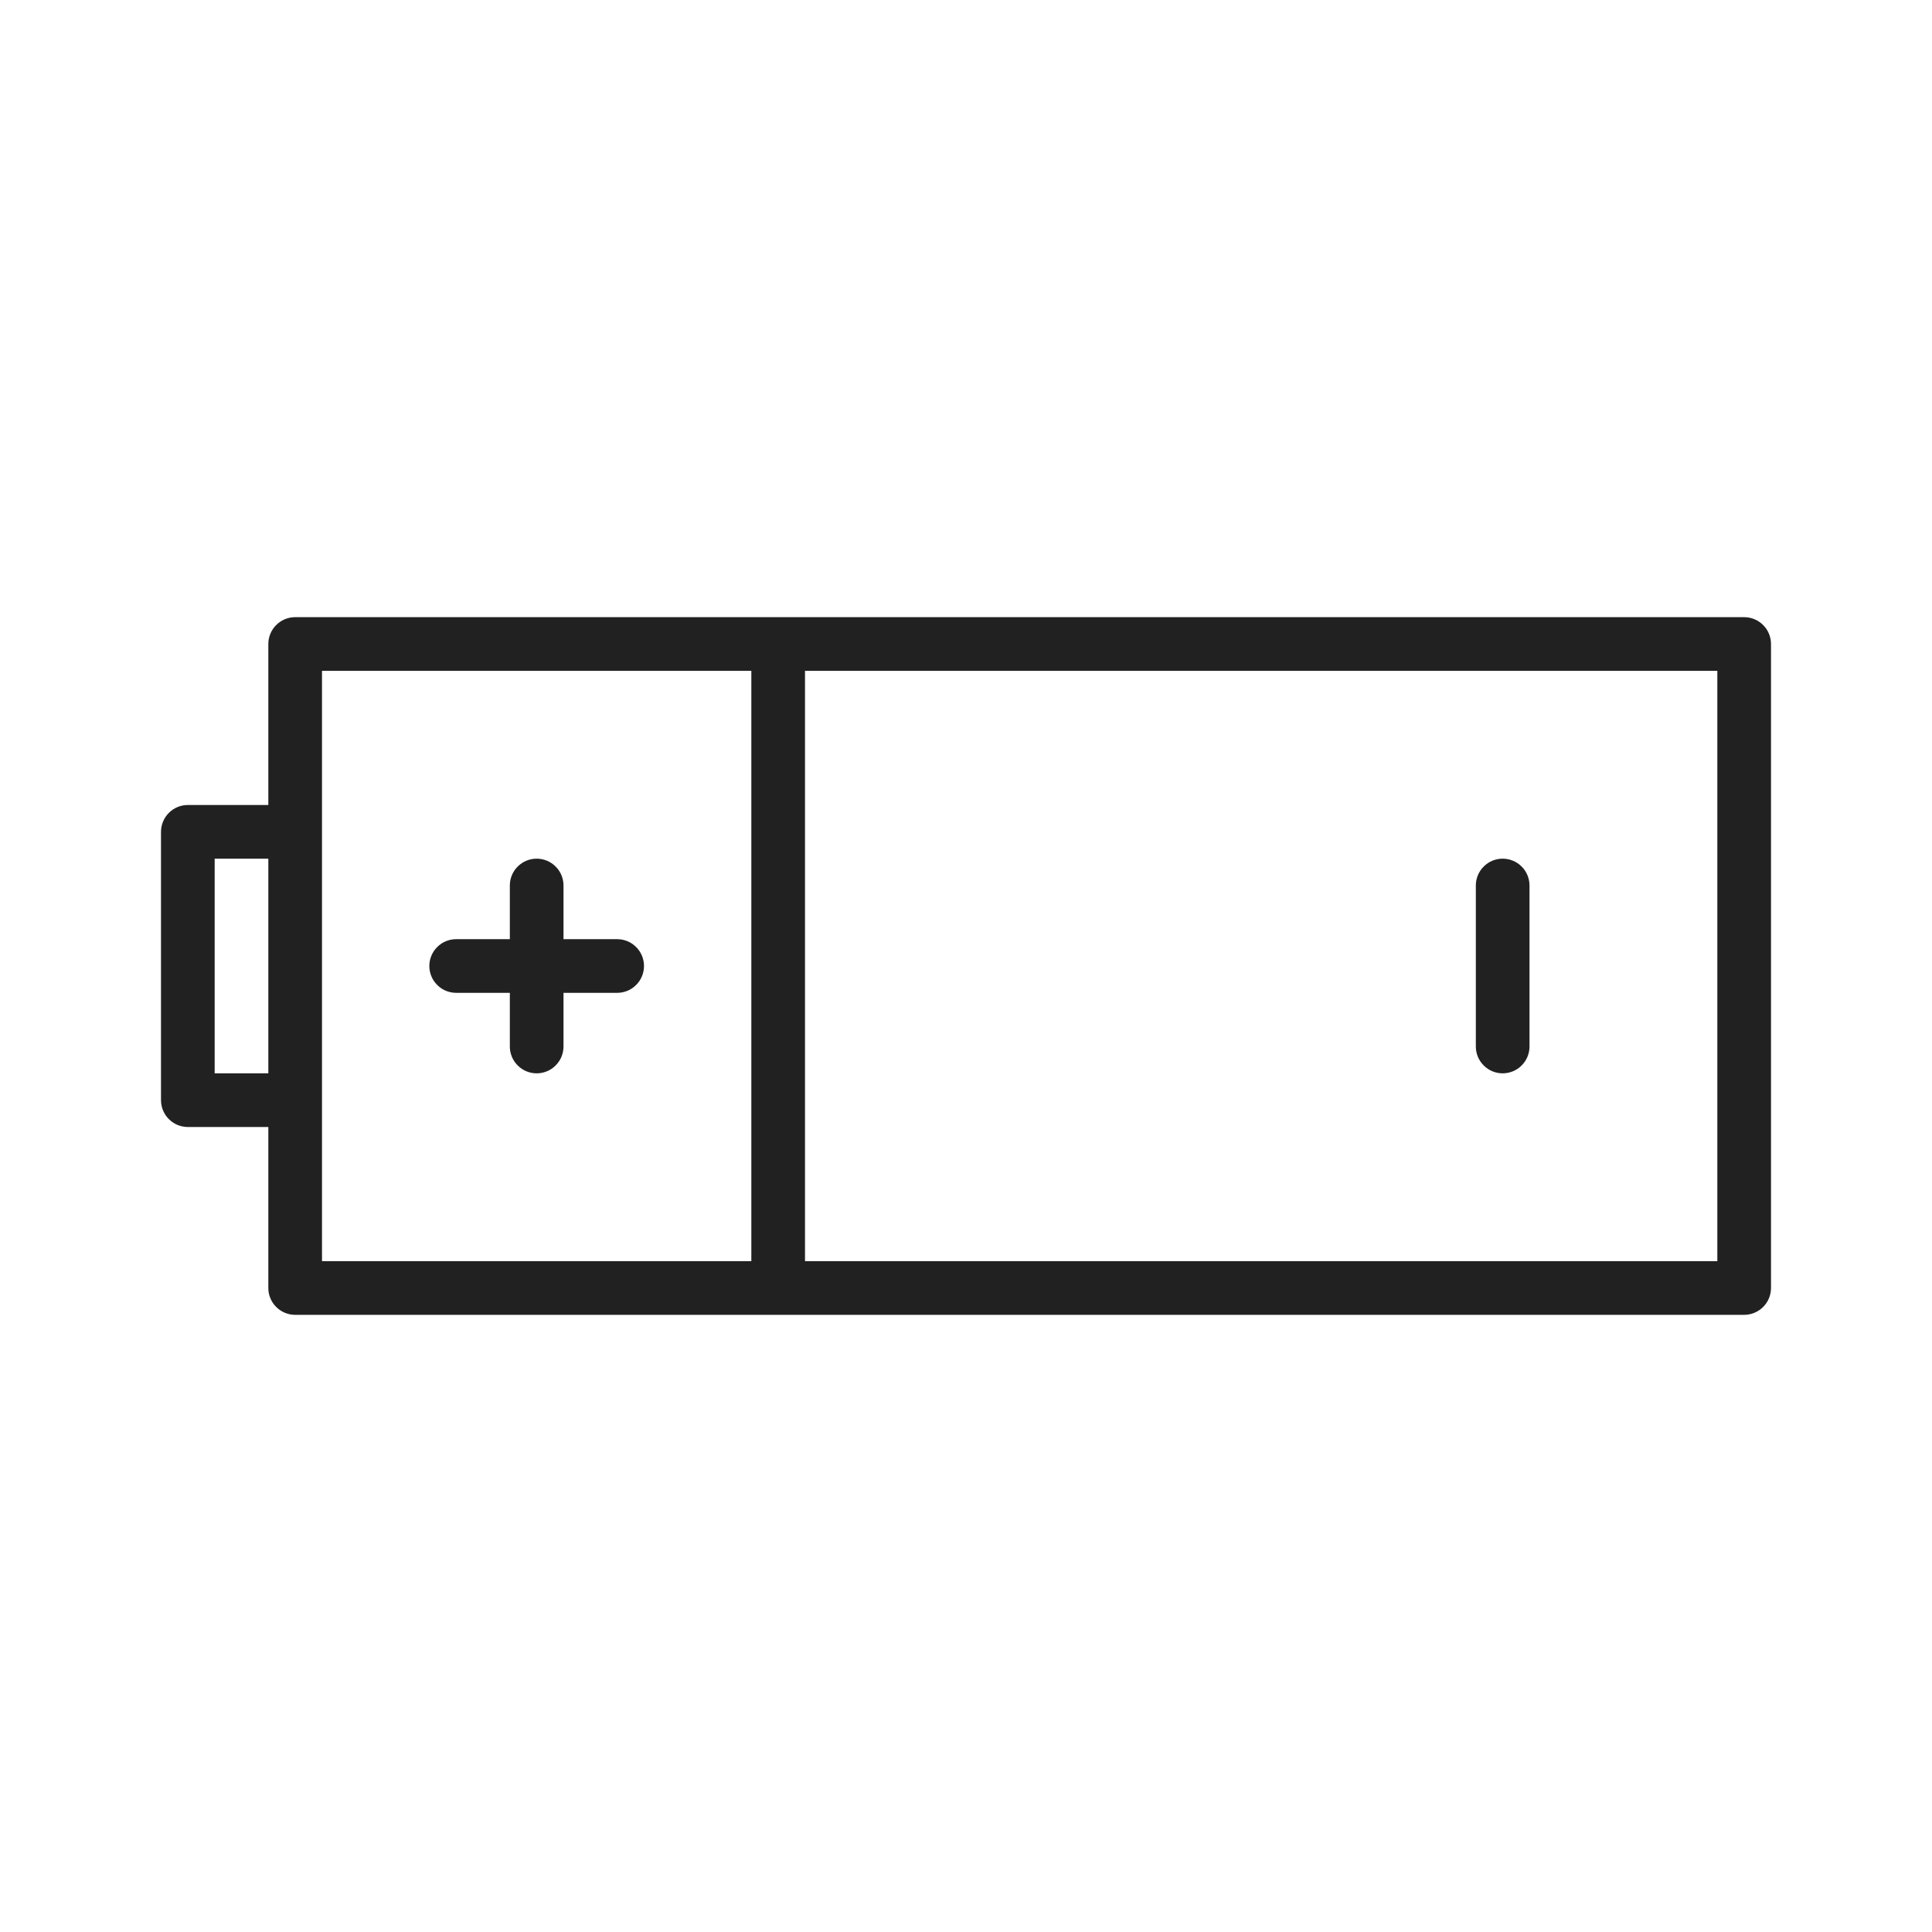<svg width="54" height="54" viewBox="0 0 54 54" fill="none" xmlns="http://www.w3.org/2000/svg">
<path d="M48.75 17.25H8.25C8.051 17.25 7.86 17.329 7.72 17.47C7.579 17.61 7.5 17.801 7.5 18V22.5H5.25C5.051 22.5 4.86 22.579 4.72 22.72C4.579 22.86 4.5 23.051 4.5 23.25V30.75C4.5 30.949 4.579 31.14 4.72 31.28C4.86 31.421 5.051 31.5 5.25 31.5H7.5V36C7.5 36.199 7.579 36.39 7.72 36.53C7.86 36.671 8.051 36.75 8.25 36.75H48.75C48.949 36.75 49.14 36.671 49.28 36.53C49.421 36.39 49.5 36.199 49.5 36V18C49.5 17.801 49.421 17.61 49.28 17.47C49.14 17.329 48.949 17.25 48.75 17.25ZM6 30V24H7.5V30H6ZM9 35.25V18.75H21V35.25H9ZM48 35.25H22.5V18.75H48V35.25ZM18 27C18 27.199 17.921 27.39 17.78 27.53C17.64 27.671 17.449 27.75 17.25 27.75H15.75V29.25C15.75 29.449 15.671 29.64 15.53 29.78C15.39 29.921 15.199 30 15 30C14.801 30 14.61 29.921 14.47 29.78C14.329 29.64 14.25 29.449 14.25 29.25V27.75H12.75C12.551 27.75 12.36 27.671 12.22 27.53C12.079 27.39 12 27.199 12 27C12 26.801 12.079 26.61 12.22 26.47C12.36 26.329 12.551 26.25 12.75 26.25H14.25V24.75C14.25 24.551 14.329 24.36 14.47 24.22C14.61 24.079 14.801 24 15 24C15.199 24 15.39 24.079 15.53 24.22C15.671 24.36 15.75 24.551 15.75 24.75V26.25H17.25C17.449 26.25 17.64 26.329 17.78 26.47C17.921 26.61 18 26.801 18 27ZM41.25 29.25V24.75C41.25 24.551 41.329 24.36 41.47 24.22C41.61 24.079 41.801 24 42 24C42.199 24 42.39 24.079 42.53 24.22C42.671 24.36 42.75 24.551 42.75 24.75V29.25C42.75 29.449 42.671 29.64 42.53 29.78C42.39 29.921 42.199 30 42 30C41.801 30 41.61 29.921 41.47 29.78C41.329 29.64 41.25 29.449 41.25 29.25Z" fill="#212121"/>
</svg>
